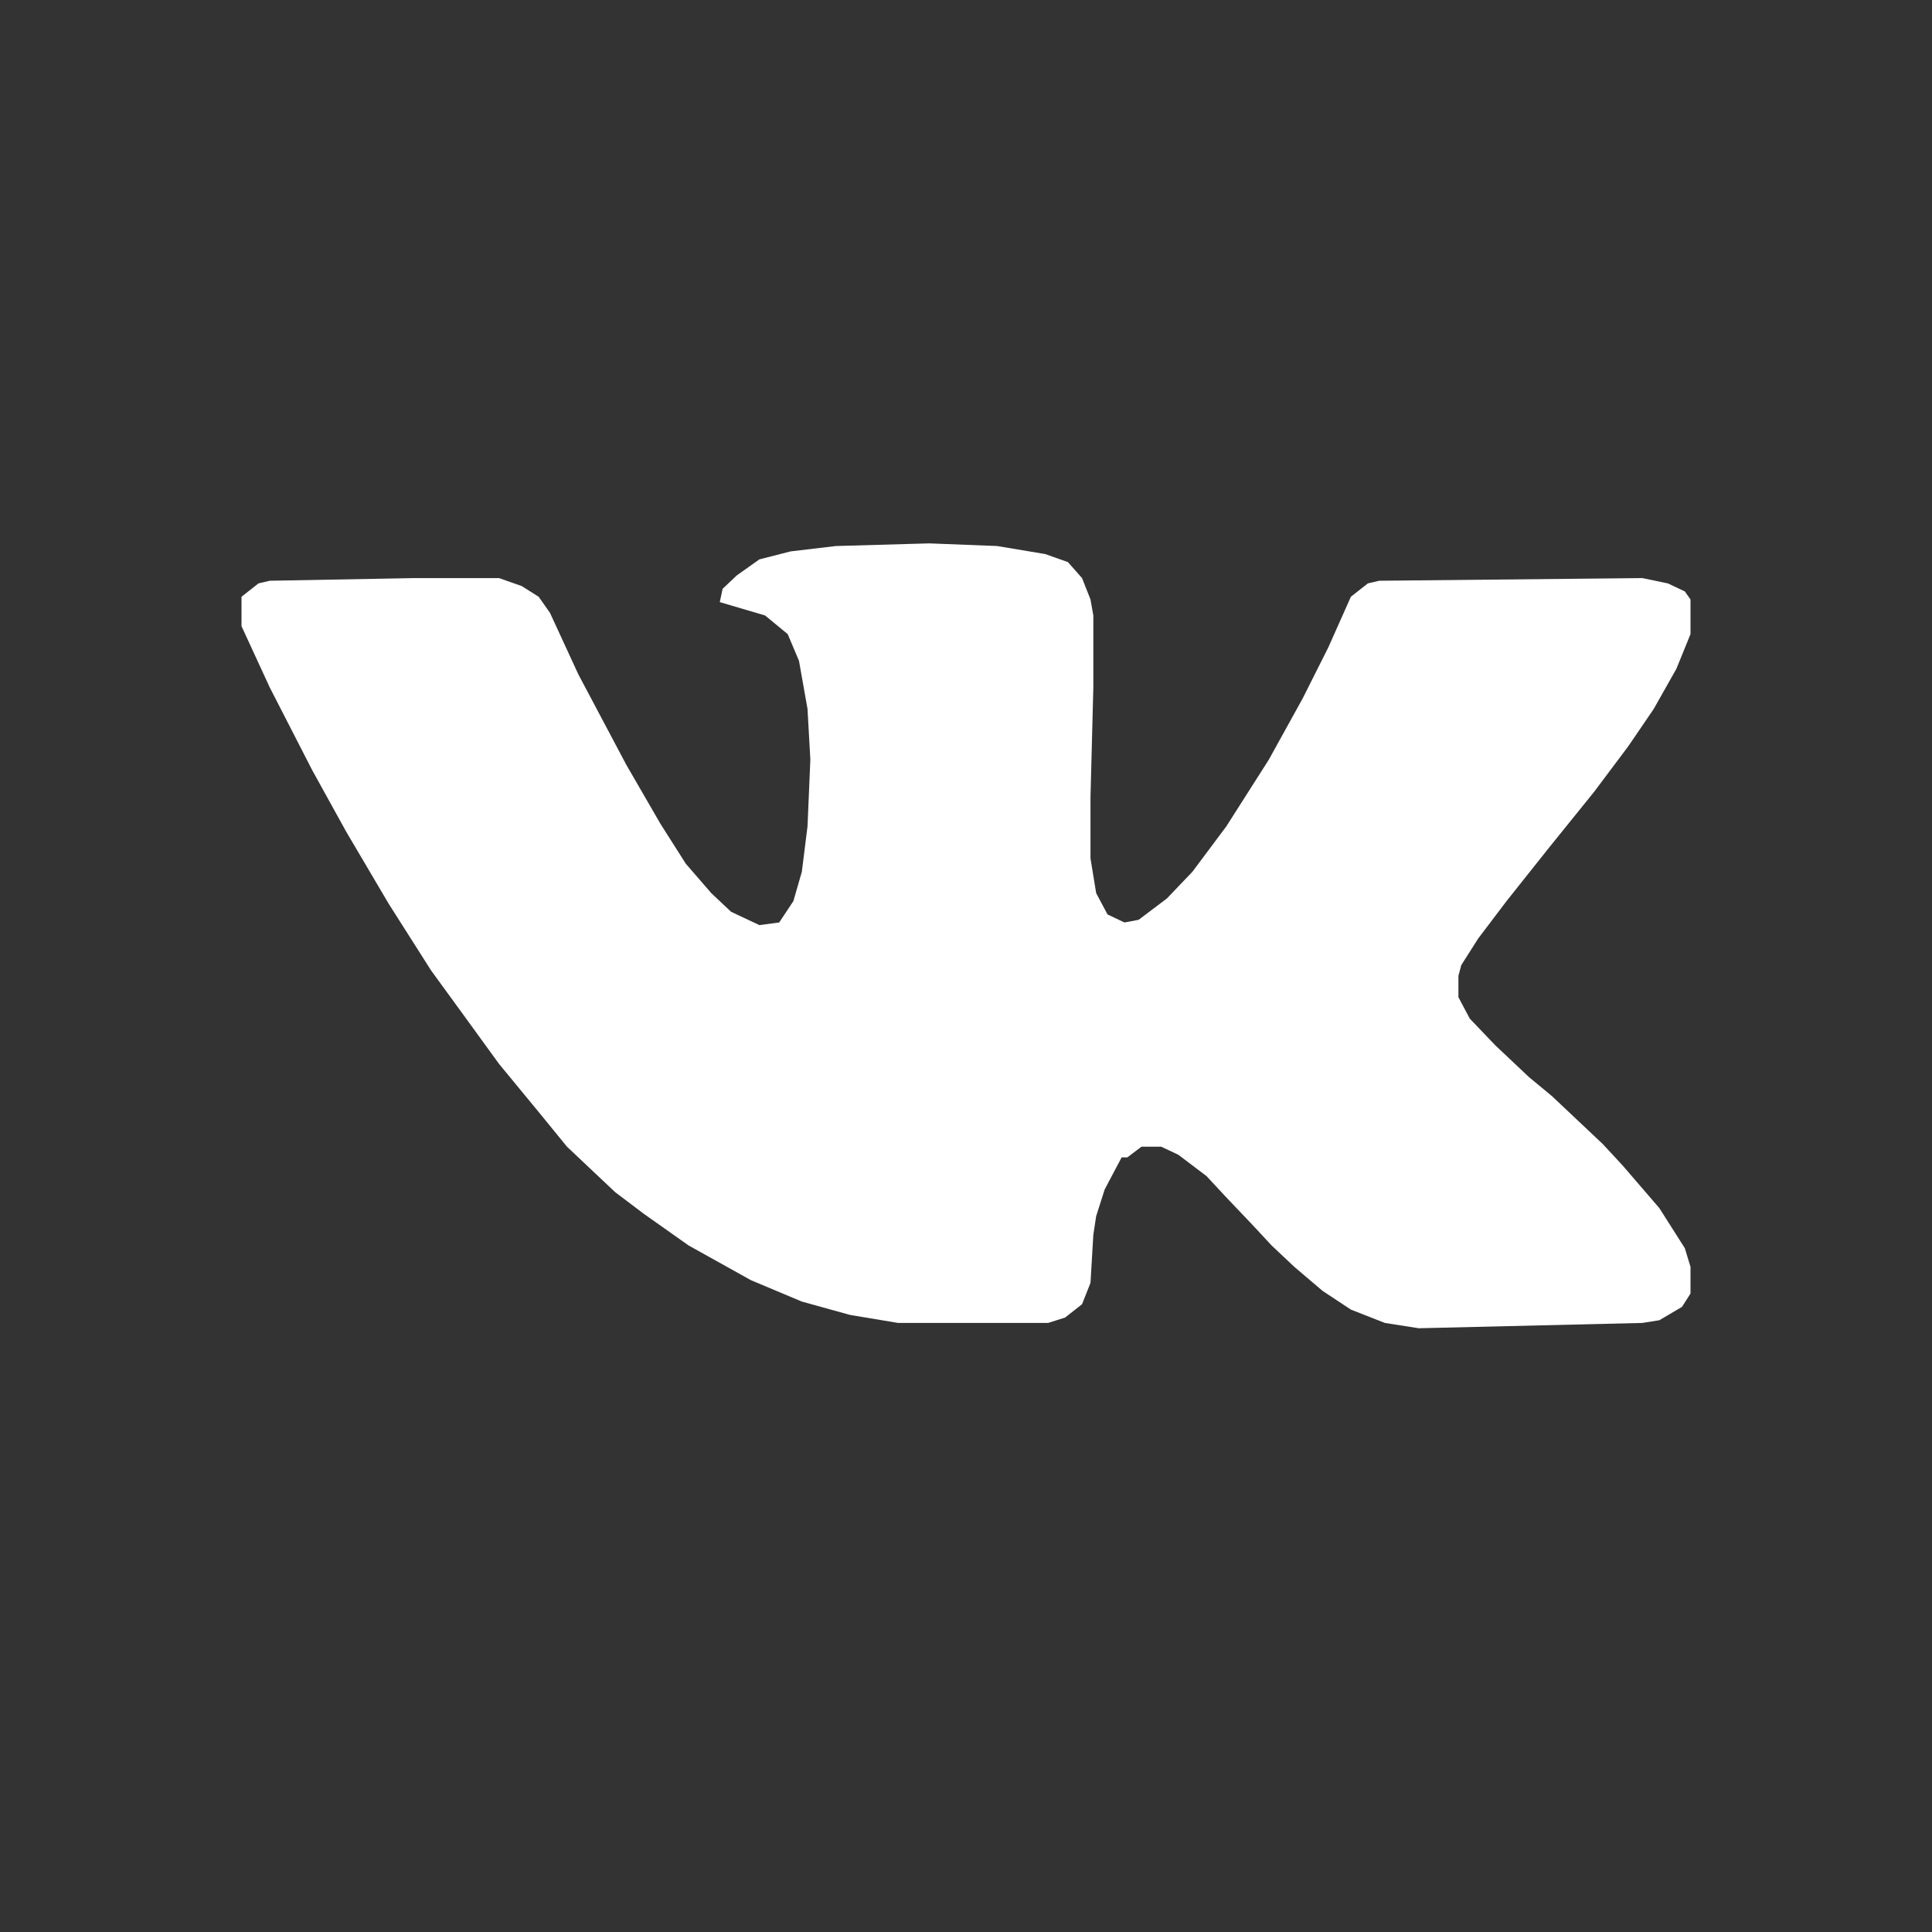 <?xml version="1.0" encoding="UTF-8"?> <svg xmlns="http://www.w3.org/2000/svg" width="32" height="32" viewBox="0 0 32 32" fill="none"><rect x="0" y="0" width="32" height="32" fill="#333333" stroke="none"/><path d="M15.391 9L16.516 9.044L17.312 9.177L17.688 9.31L17.922 9.575L18.062 9.929L18.109 10.194V11.388L18.062 13.201V14.218L18.156 14.793L18.344 15.146L18.625 15.279L18.859 15.235L19.328 14.881L19.75 14.439L20.312 13.687L21.016 12.582L21.578 11.565L22 10.725L22.375 9.884L22.656 9.663L22.844 9.619L27.203 9.575L27.625 9.663L27.906 9.796L28 9.929V10.503L27.766 11.078L27.391 11.742L26.969 12.361L26.406 13.112L25.656 14.041L24.953 14.925L24.484 15.544L24.203 15.986L24.156 16.163V16.517L24.344 16.871L24.766 17.313L25.328 17.843L25.703 18.153L26.547 18.949L26.875 19.303L27.484 20.01L27.906 20.674L28 20.983V21.425L27.859 21.646L27.484 21.867L27.203 21.912L23.5 22L22.938 21.912L22.375 21.691L21.906 21.381L21.438 20.983L21.062 20.629L20.734 20.276L20.312 19.833L19.984 19.48L19.516 19.126L19.234 18.993H18.906L18.672 19.17H18.578L18.484 19.347L18.297 19.701L18.156 20.143L18.109 20.452L18.062 21.248L17.922 21.602L17.641 21.823L17.359 21.912H14.875L14.078 21.779L13.281 21.558L12.438 21.204L11.406 20.629L10.656 20.099L10.188 19.745L9.391 18.993L8.922 18.418L8.266 17.622L7.656 16.782L7.141 16.075L6.438 14.969L5.734 13.775L5.172 12.758L4.469 11.388L4 10.371V9.884L4.281 9.663L4.469 9.619L6.859 9.575H8.266L8.641 9.707L8.922 9.884L9.109 10.15L9.578 11.167L10.375 12.67L10.938 13.643L11.359 14.306L11.781 14.793L12.109 15.102L12.578 15.323L12.906 15.279L13.141 14.925L13.281 14.439L13.375 13.687L13.422 12.582L13.375 11.742L13.234 10.946L13.047 10.503L12.672 10.194L11.922 9.973L11.969 9.752L12.203 9.531L12.578 9.265L13.094 9.133L13.844 9.044L15.391 9Z" fill="white"></path></svg> 